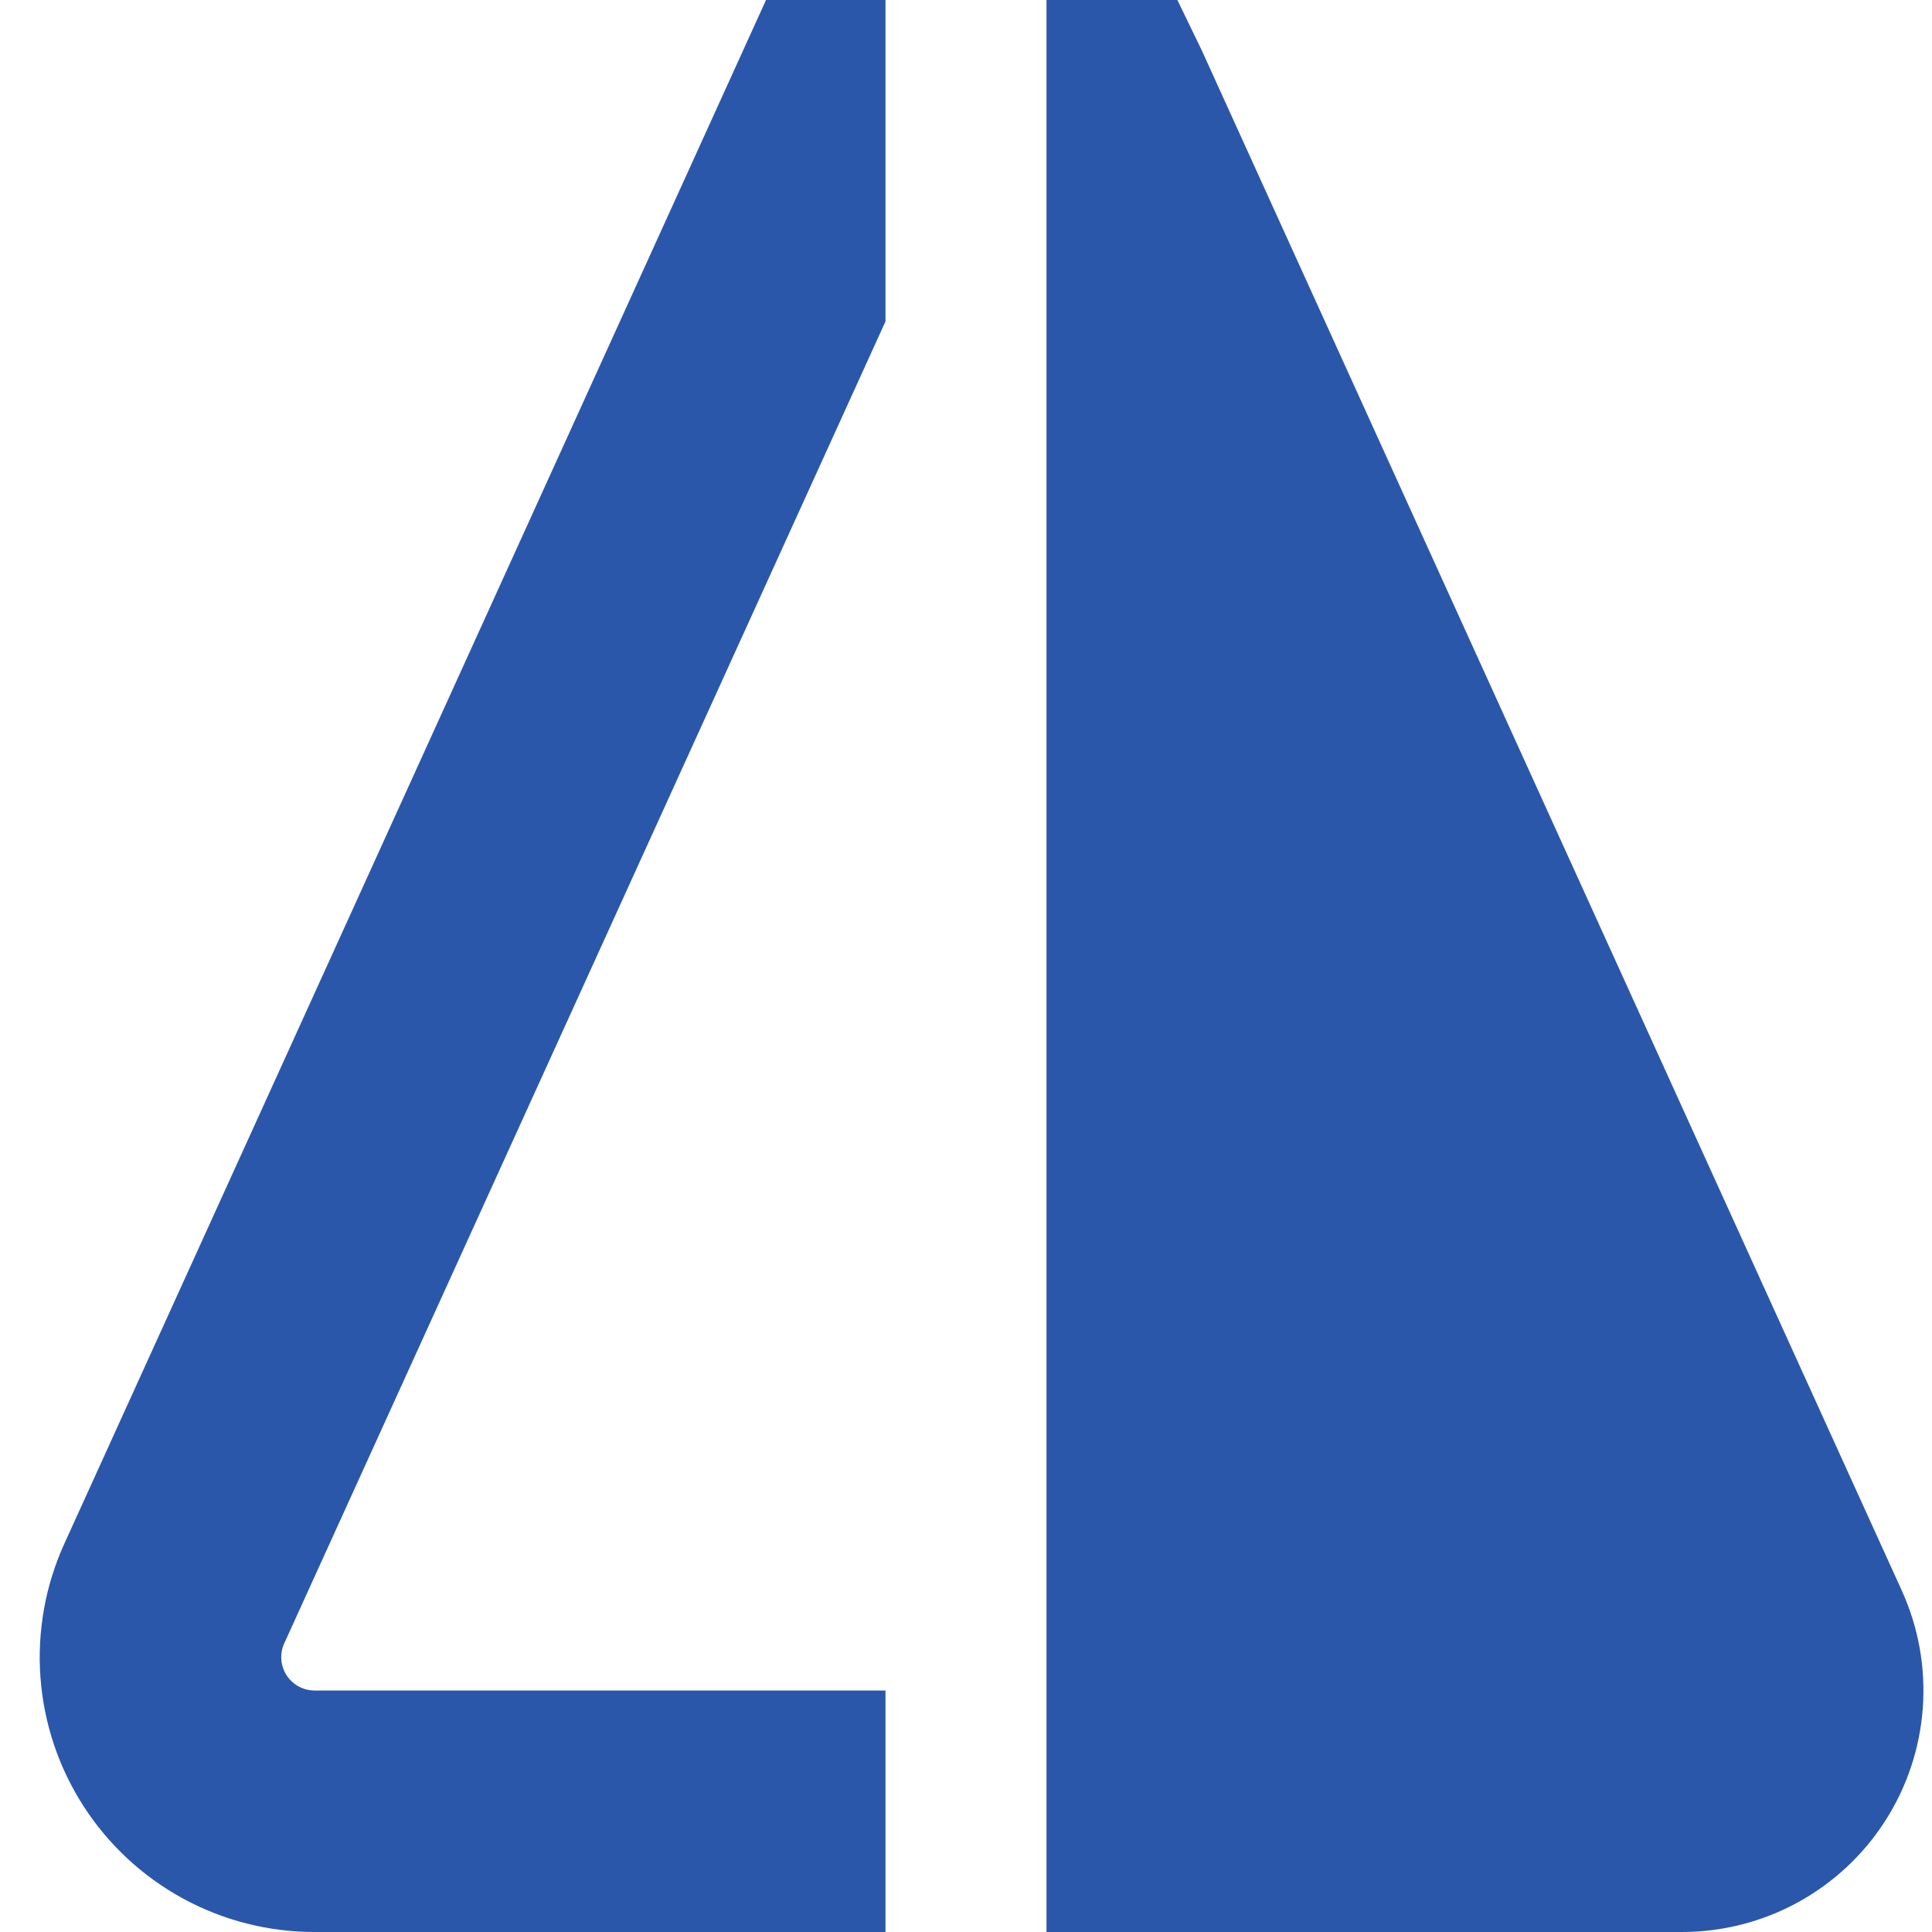 <?xml version="1.0" encoding="UTF-8"?> <svg xmlns="http://www.w3.org/2000/svg" width="214" height="214" viewBox="0 0 214 214" fill="none"><g clip-path="url(#clip0_1676_139)"><path d="M210.655 176.184L133.125 5.6L130.414 -0H115.916V214H186.304C190.779 213.999 195.183 212.876 199.111 210.733C203.04 208.59 206.368 205.495 208.791 201.733C211.214 197.97 212.655 193.659 212.98 189.196C213.306 184.733 212.506 180.259 210.655 176.184Z" fill="#2A57A9"></path><path d="M98.082 35.604V-0H84.85L7.132 170.977C5.023 175.612 4.111 180.703 4.48 185.782C4.85 190.861 6.488 195.766 9.245 200.048C12.002 204.329 15.79 207.85 20.261 210.288C24.732 212.726 29.744 214.002 34.836 214H98.082V187.25H34.836C34.221 187.248 33.616 187.093 33.076 186.799C32.536 186.504 32.078 186.079 31.744 185.563C31.41 185.046 31.211 184.455 31.164 183.841C31.116 183.228 31.223 182.613 31.474 182.051L98.082 35.604Z" fill="#2A57A9"></path></g><defs><clipPath id="clip0_1676_139"><rect width="214" height="214" fill="white"></rect></clipPath></defs></svg> 